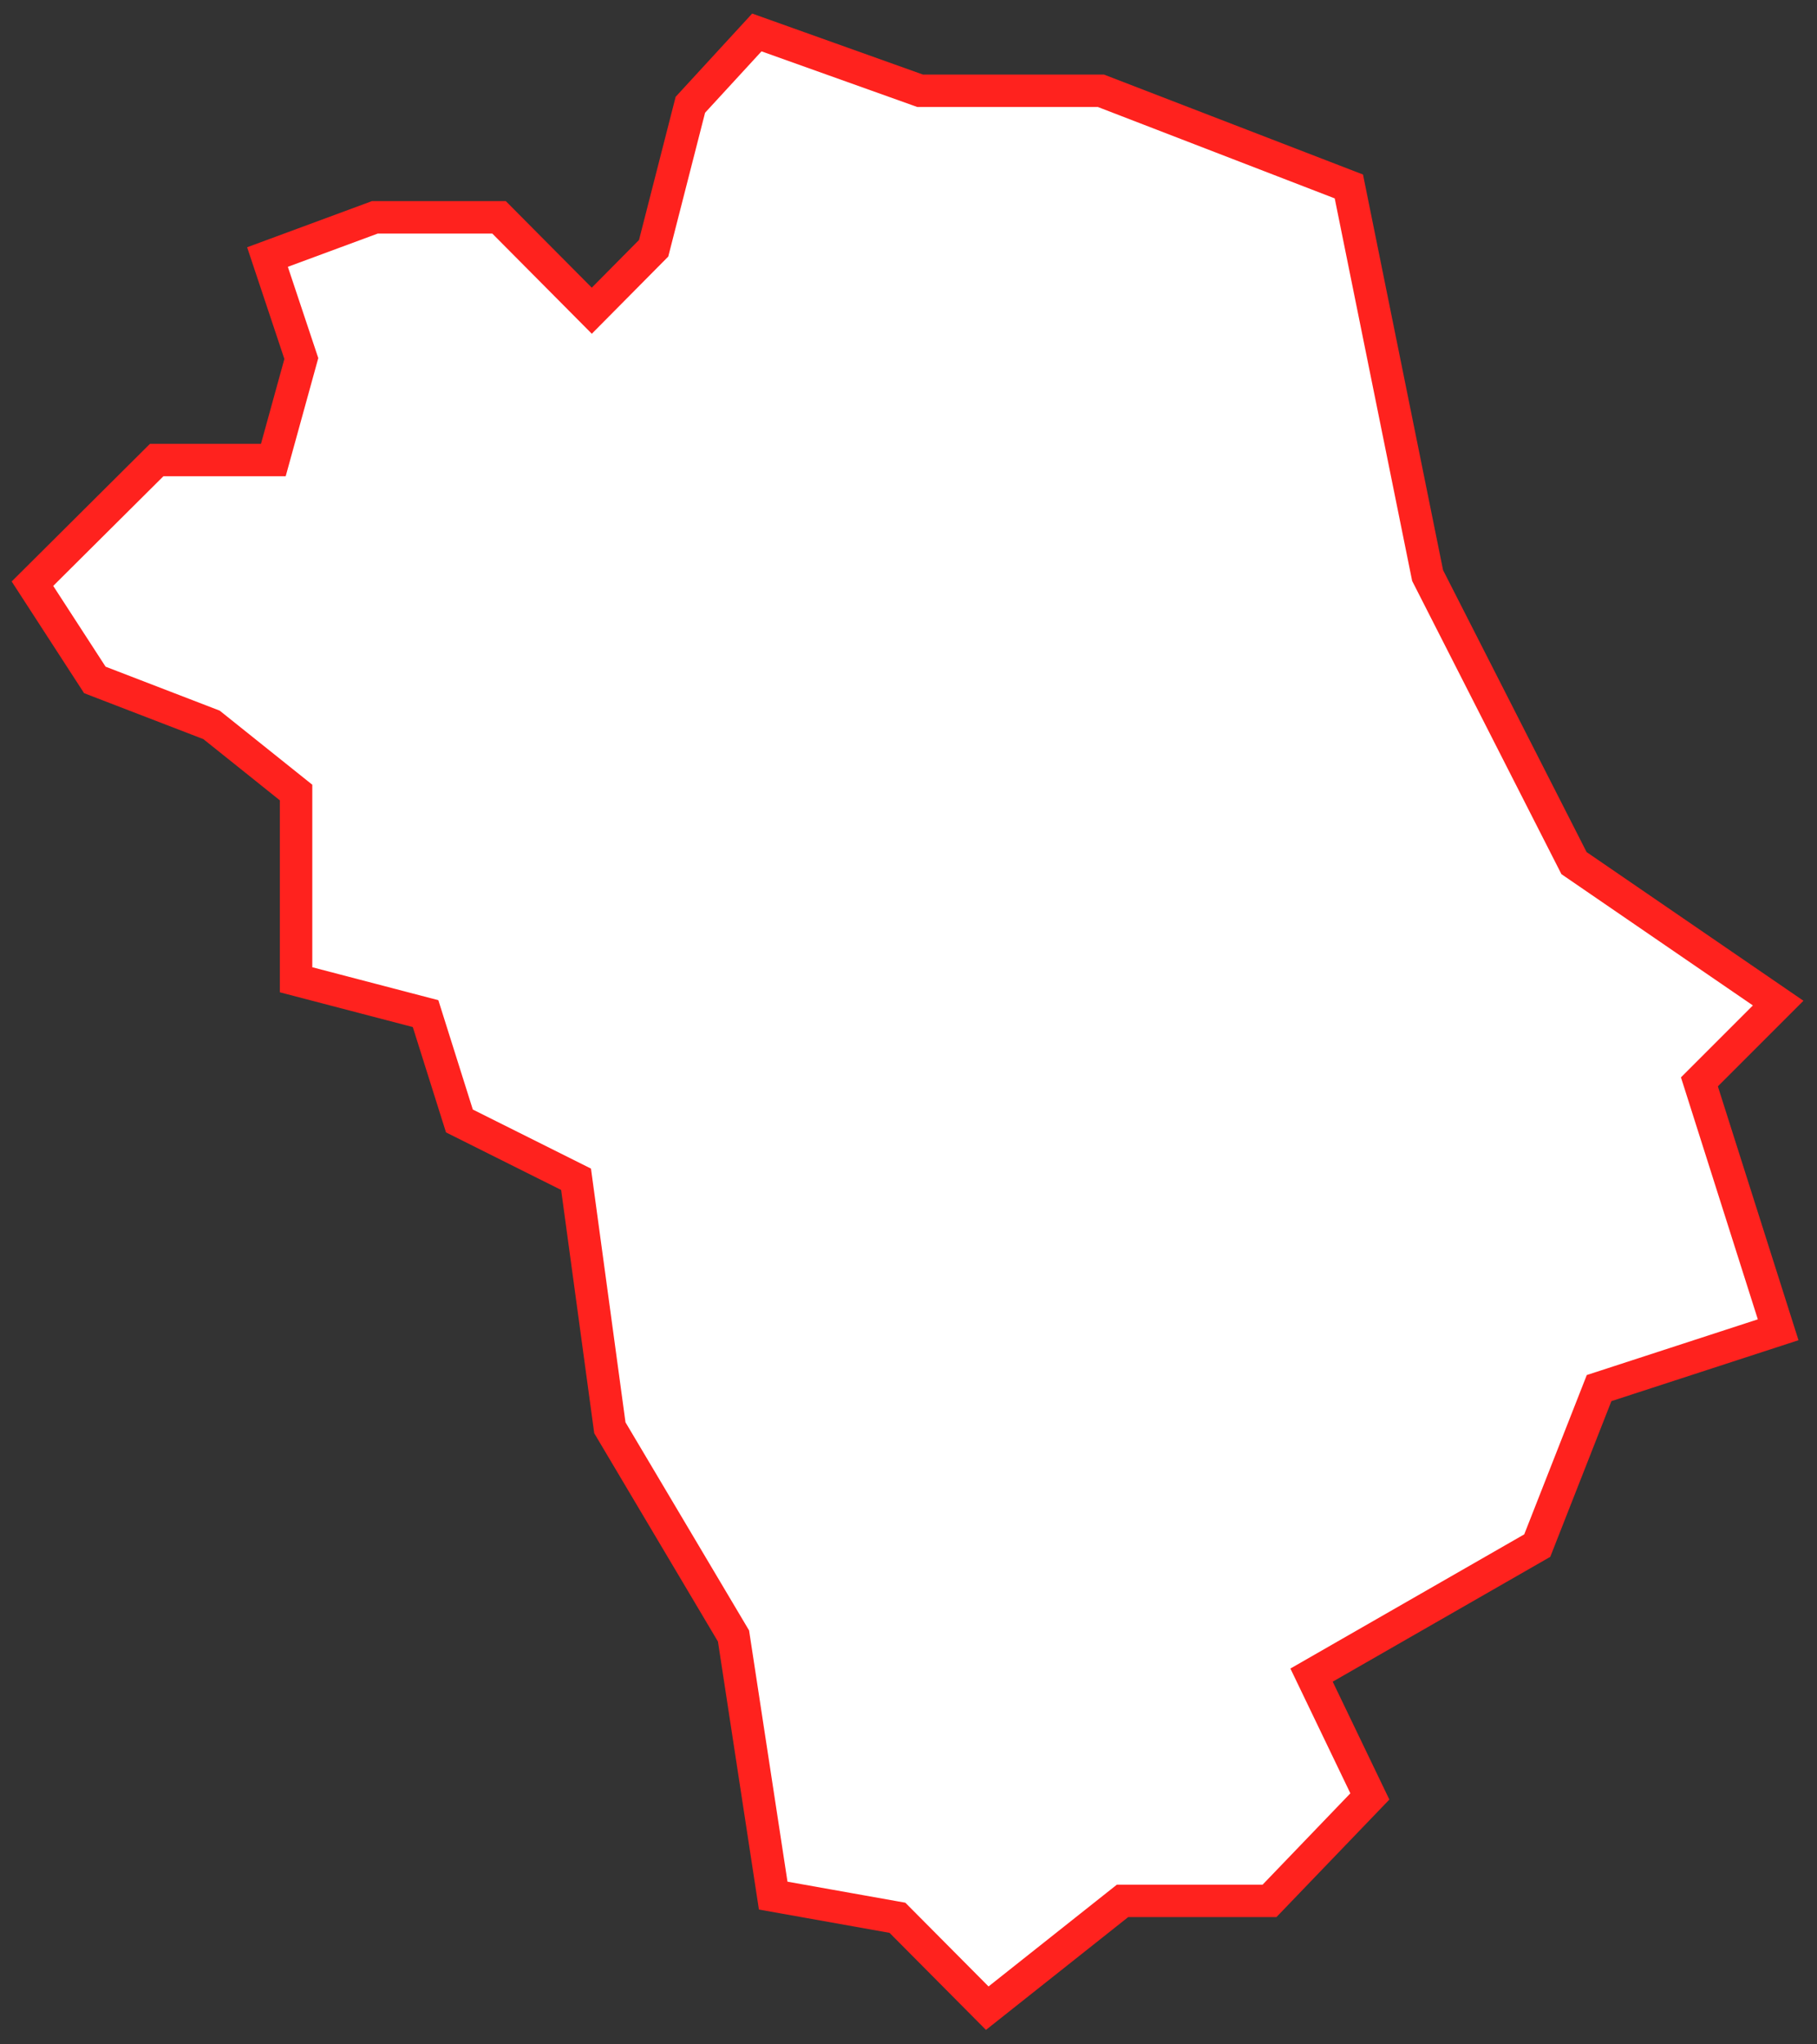 <?xml version="1.0" encoding="UTF-8"?> <svg xmlns="http://www.w3.org/2000/svg" width="56" height="63" viewBox="0 0 56 63" fill="none"><rect x="0" y="0" width="56" height="63" fill="#333333" stroke="none"/> <path d="M54.803 40.979L52.376 33.339L54.803 30.912L48.511 26.598L43.999 17.736L41.572 5.746L33.932 2.798H28.36L23.326 1L21.277 3.229L20.145 7.651L18.239 9.575L15.381 6.698H11.552L8.244 7.921L9.287 11.049L8.424 14.177H4.829L1 17.987L2.923 20.953L6.519 22.338L9.125 24.423V30.193L13.116 31.236L14.159 34.544L17.754 36.341L18.796 43.999L22.607 50.416L23.83 58.416L27.659 59.099L30.427 61.885L34.597 58.578H39.127L42.219 55.36L40.422 51.621L47.378 47.63L49.284 42.776L54.803 40.979Z" fill="white" stroke="#FF221E"></path> </svg> 